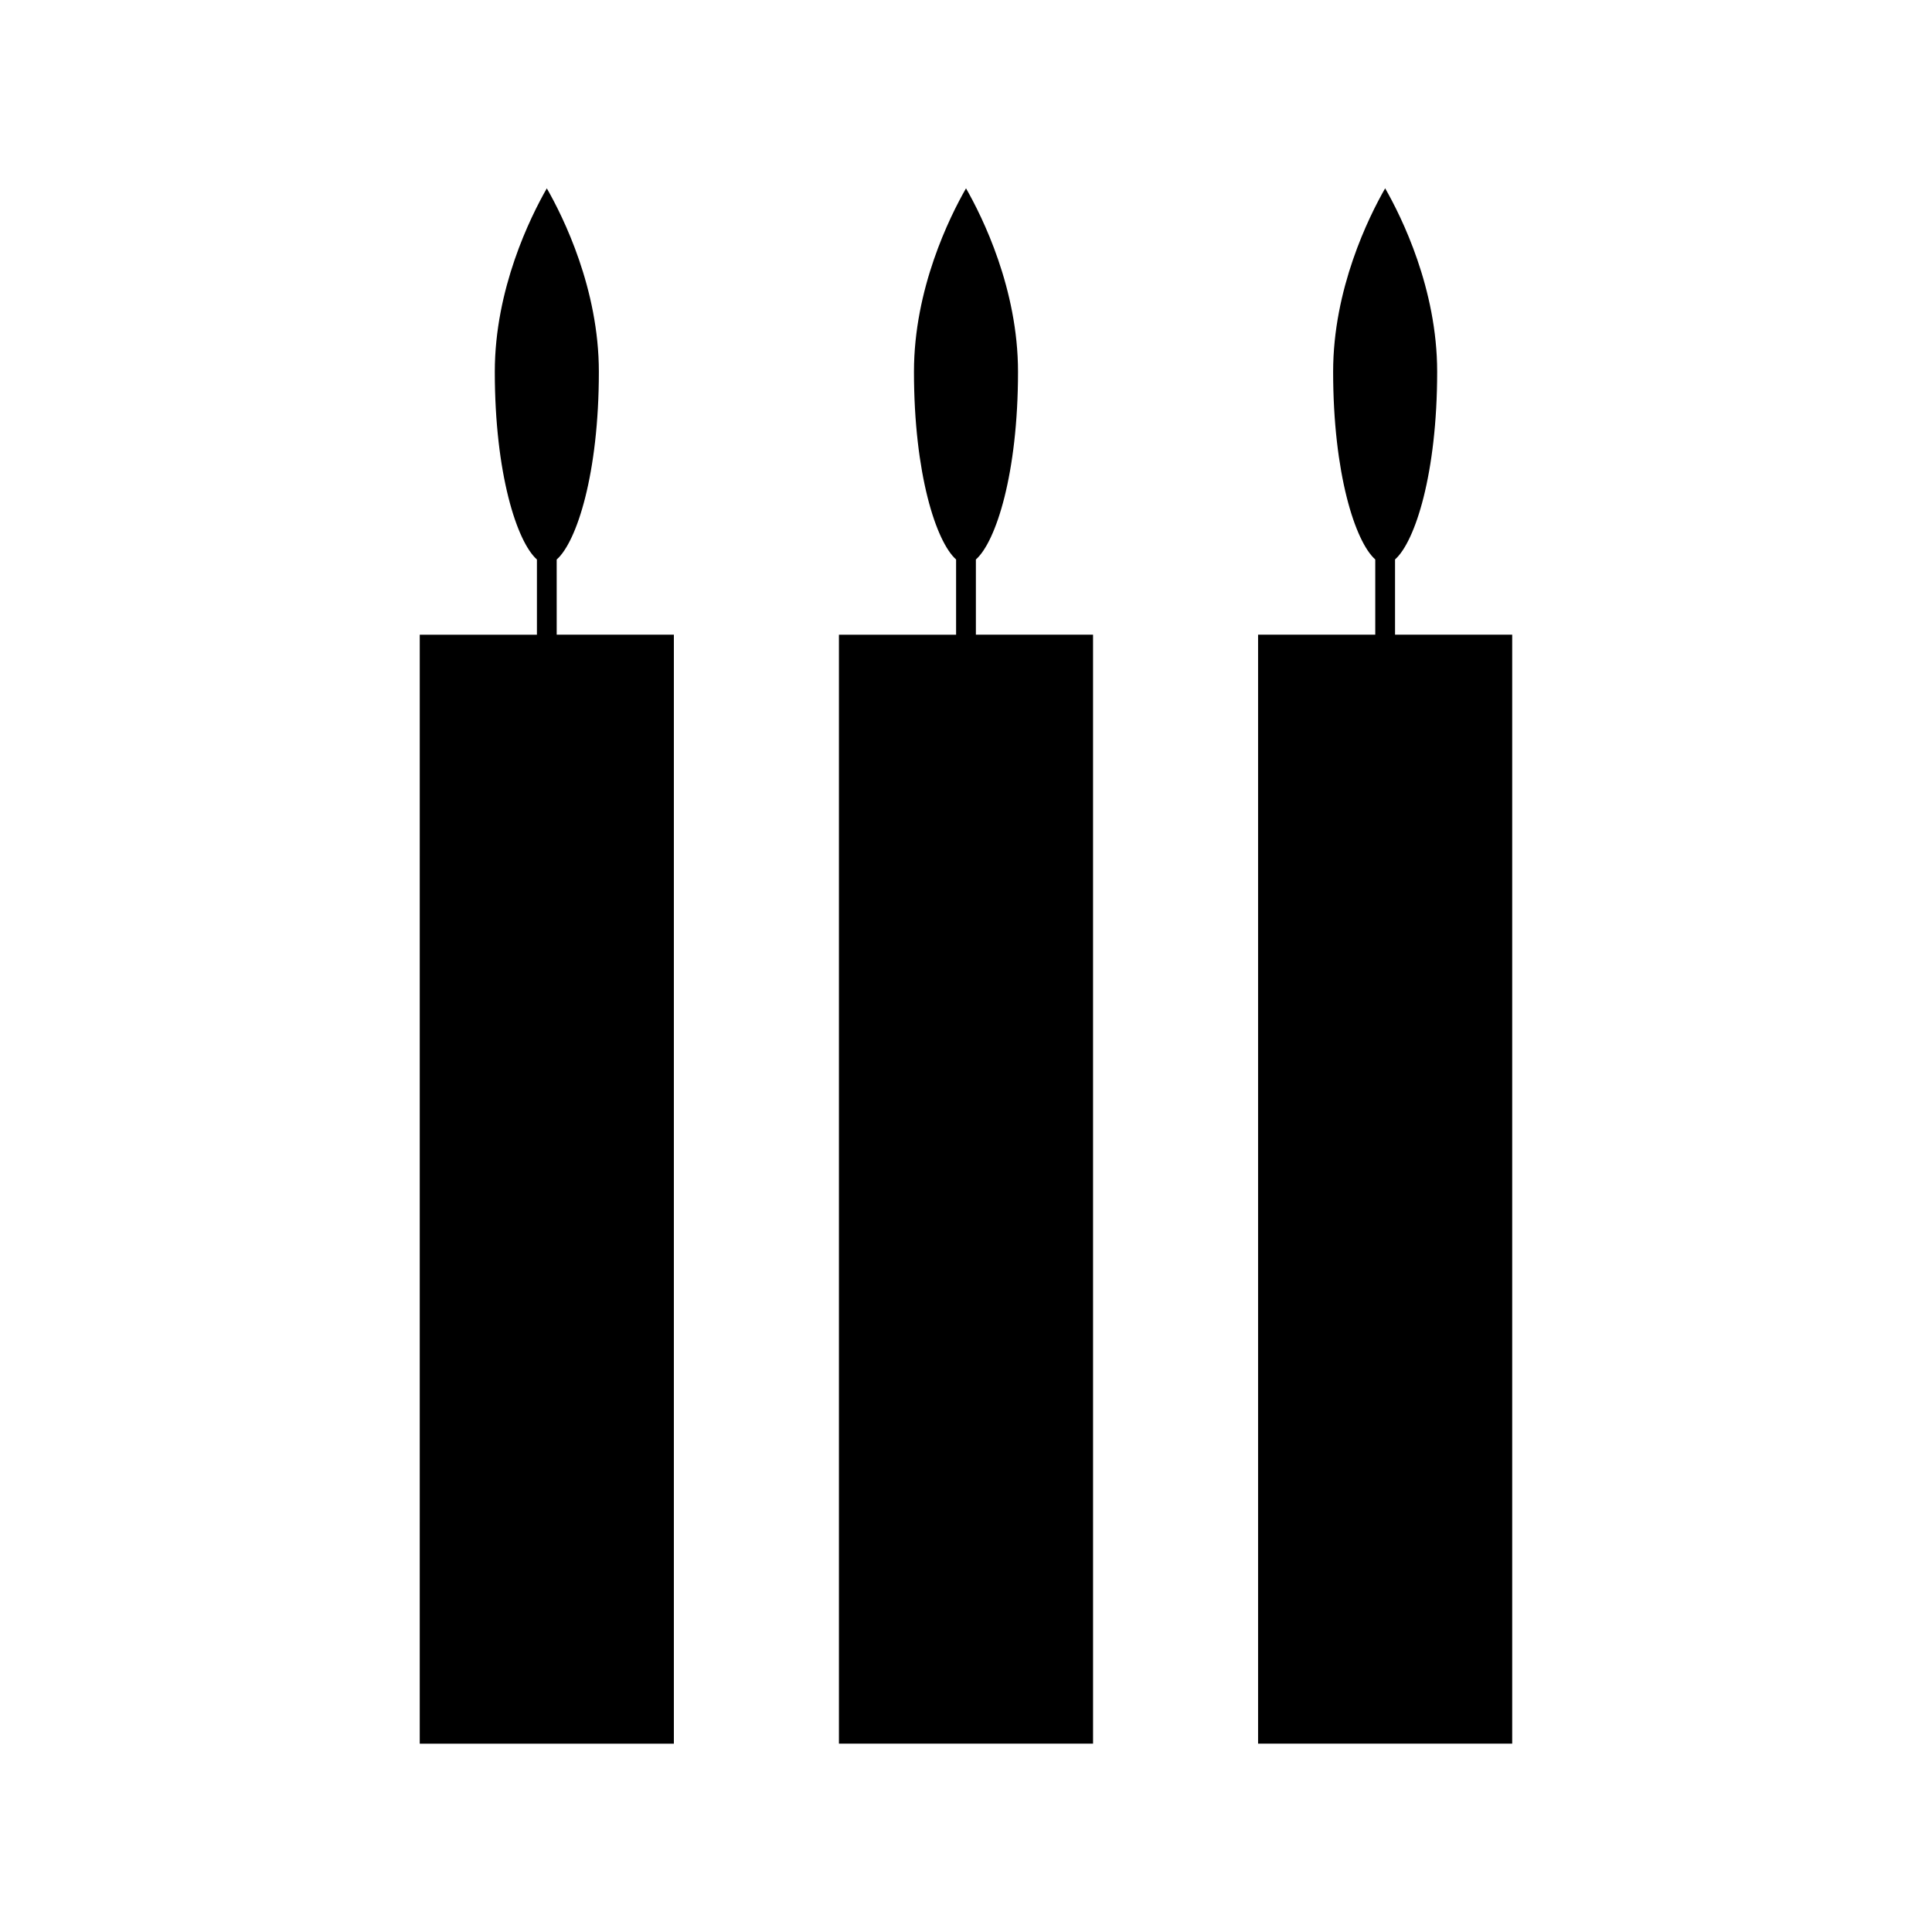 <?xml version="1.0" encoding="UTF-8"?>
<!-- Uploaded to: ICON Repo, www.iconrepo.com, Generator: ICON Repo Mixer Tools -->
<svg fill="#000000" width="800px" height="800px" version="1.1" viewBox="144 144 512 512" xmlns="http://www.w3.org/2000/svg">
 <g>
  <path d="m513.7 312.2v-19.938c5.301-4.691 11.164-22.746 11.164-49.762 0-21.953-9.422-40.973-13.785-48.598-4.367 7.625-13.785 26.645-13.785 48.598 0 27.016 5.863 45.074 11.164 49.762v19.938h-31.055v293.89h67.344v-293.89z"/>
  <path d="m291.54 292.27c5.301-4.691 11.164-22.746 11.164-49.758 0-21.953-9.426-40.973-13.793-48.598-4.359 7.625-13.785 26.645-13.785 48.598 0 27.016 5.867 45.082 11.164 49.762v19.938h-31.051l-0.004 293.88h67.348v-293.89h-31.051l-0.004-19.938z"/>
  <path d="m402.62 292.27c5.301-4.688 11.164-22.738 11.164-49.762 0-21.953-9.422-40.973-13.781-48.598-4.367 7.625-13.793 26.645-13.793 48.598 0 27.012 5.863 45.066 11.164 49.758v19.941h-31.047v293.88h67.344l-0.004-293.89h-31.047z"/>
 </g>
</svg>